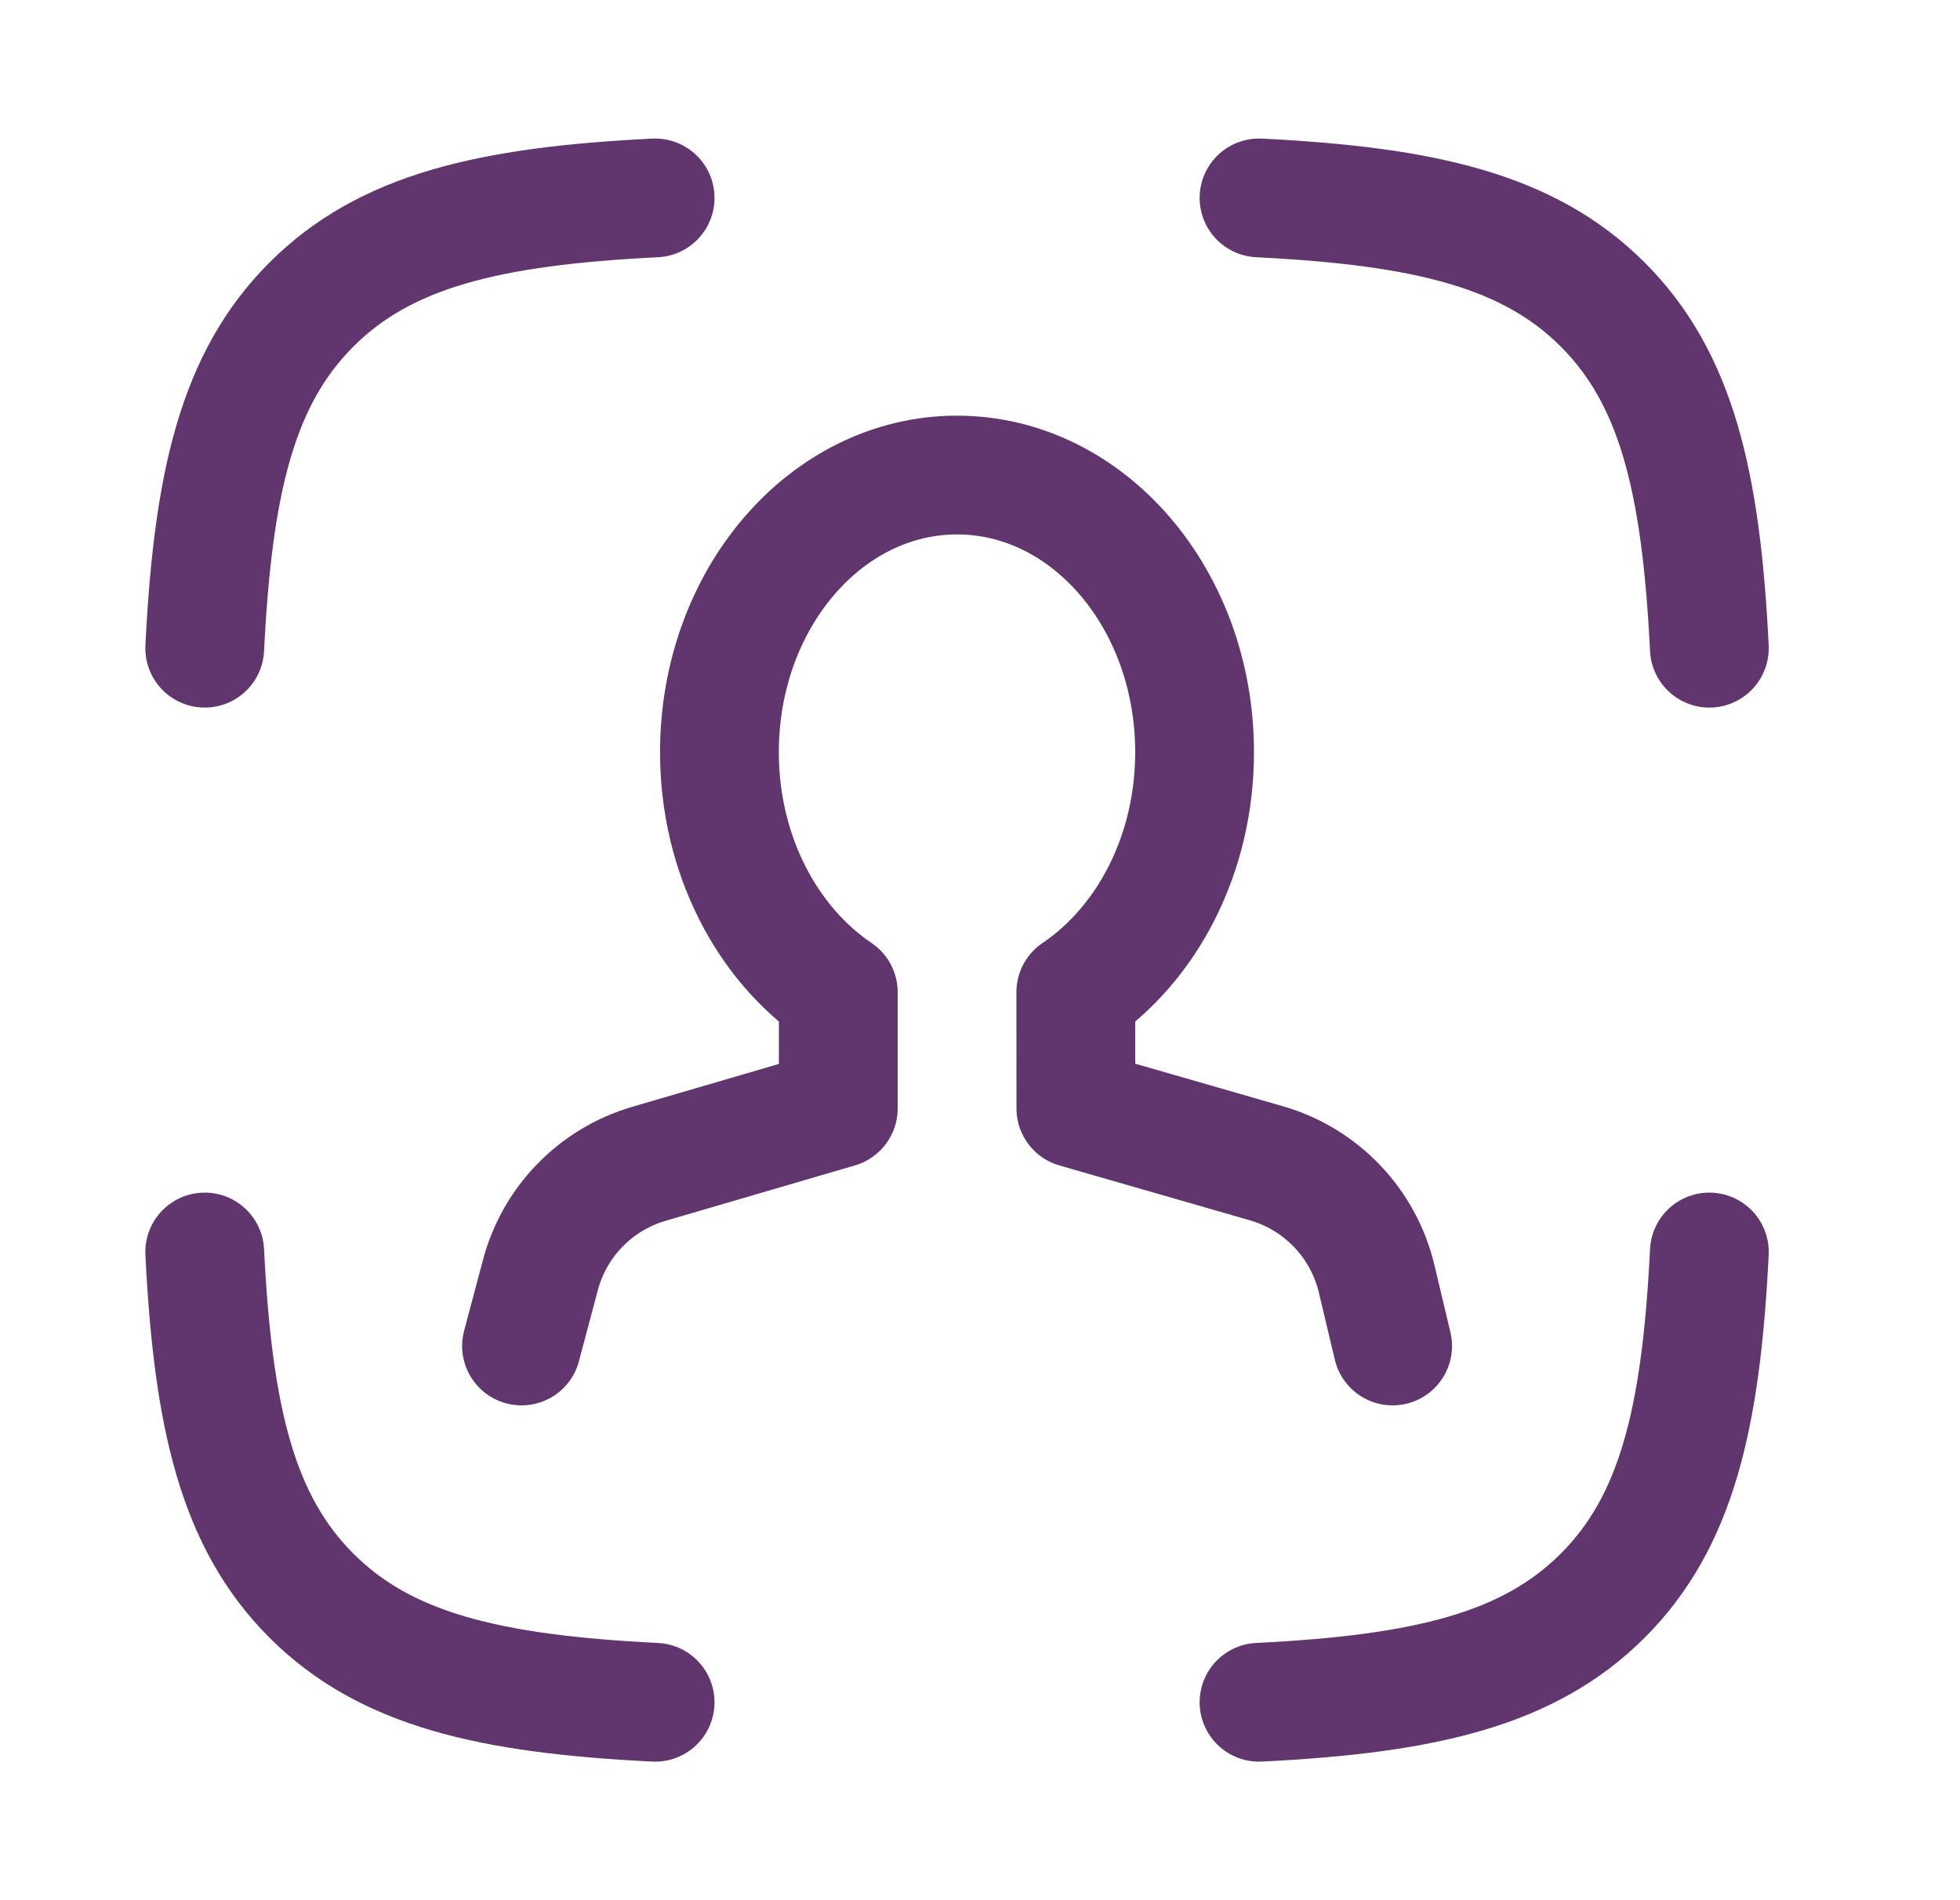 <svg width="33" height="32" viewBox="0 0 33 32" fill="none" xmlns="http://www.w3.org/2000/svg">
<path d="M3.447 10.916C3.586 8.116 4.001 6.371 5.243 5.129C6.484 3.887 8.23 3.472 11.03 3.333M28.78 10.916C28.642 8.116 28.227 6.371 26.985 5.129C25.743 3.887 23.998 3.472 21.198 3.333M21.198 28.667C23.998 28.528 25.743 28.113 26.985 26.871C28.227 25.63 28.642 23.884 28.78 21.084M11.03 28.667C8.23 28.528 6.484 28.113 5.243 26.871C4.001 25.63 3.586 23.884 3.447 21.084" stroke="#61366F" stroke-width="2" stroke-linecap="round" stroke-linejoin="round"/>
<path d="M23.447 22.667L23.178 21.535C22.955 20.6 22.246 19.857 21.322 19.59L18.114 18.666L18.113 16.709C19.309 15.902 20.113 14.394 20.113 12.667C20.113 10.089 18.323 8 16.113 8C13.904 8 12.113 10.089 12.113 12.667C12.113 14.394 12.918 15.902 14.114 16.709L14.114 18.666L10.926 19.599C10.03 19.861 9.337 20.572 9.098 21.474L8.781 22.667" stroke="#61366F" stroke-width="2" stroke-linecap="round" stroke-linejoin="round"/>
</svg>
